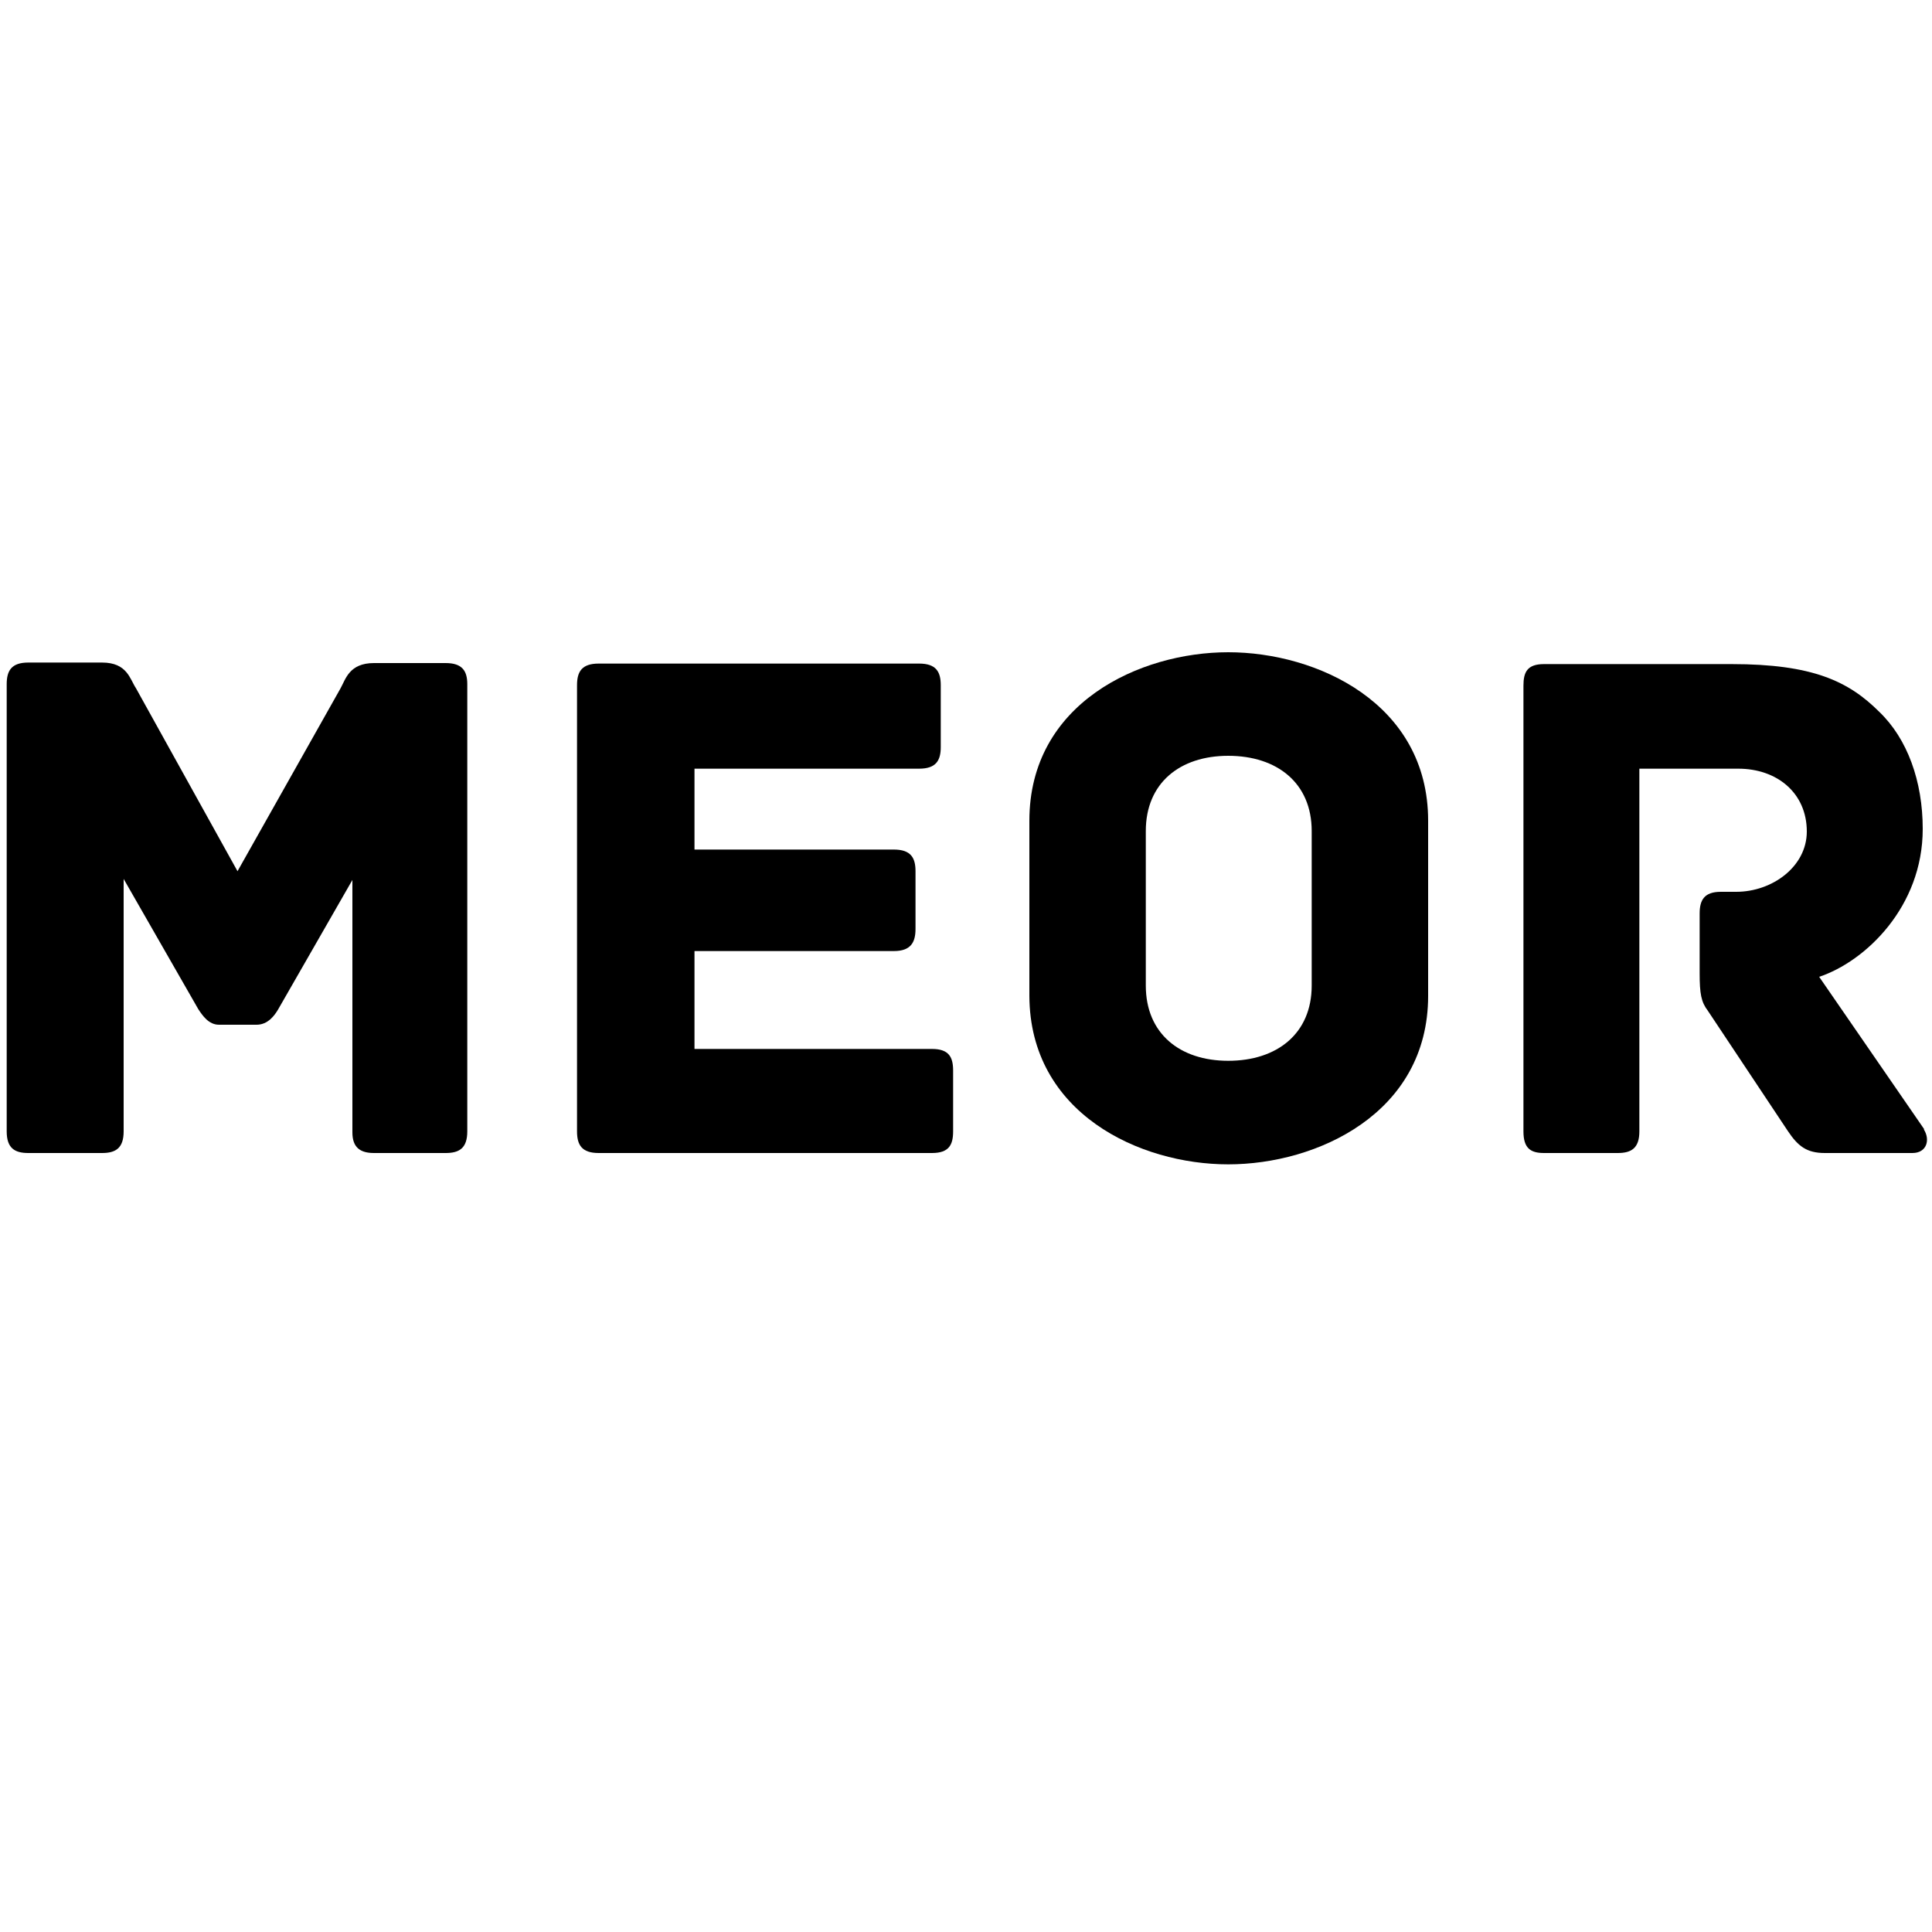 <svg xmlns="http://www.w3.org/2000/svg" xmlns:xlink="http://www.w3.org/1999/xlink" width="500" zoomAndPan="magnify" viewBox="0 0 375 375" height="500" preserveAspectRatio="xMidYMid meet" version="1.0"><defs><g/></defs><g fill="#000000" fill-opacity="1"><g transform="translate(-9.4 223.8)"><g><path d="M95.9-95.1H82c-4.8 0-5.5 3.1-6.5 4.9l-20 35.5-19.7-35.5c-1.2-1.8-1.7-5-6.6-5H14.9c-3.3 0-4.2 1.6-4.2 4.2v86.8c0 3.3 1.6 4.2 4.2 4.2h14.3c2.6 0 4.2-.9 4.2-4.2v-49l14.5 25.3c.8 1.2 2 3 4 3h7.3c2.2 0 3.5-1.8 4.2-3L77.8-53v49C77.8-1 79.4 0 82 0h13.9c2.6 0 4.2-.9 4.2-4.2V-91c0-2.6-1-4.1-4.2-4.1Zm0 0"/></g></g></g><g fill="#000000" fill-opacity="1"><g transform="translate(101.3 223.8)"><g><path d="M79.6-20.2H33.5v-19h38.7c3.3 0 4.2-1.7 4.2-4.3v-11.2c0-2.6-.9-4.2-4.2-4.2H33.5v-15.7h43.6c3.3 0 4.2-1.6 4.2-4.2v-12c0-2.6-.9-4.2-4.2-4.2H14.9c-3.3 0-4.2 1.6-4.2 4.2v86.6c0 2.6.9 4.2 4.2 4.2h64.7c3.3 0 4.1-1.6 4.1-4.2V-16c0-2.6-.8-4.2-4.1-4.2Zm0 0"/></g></g></g><g fill="#000000" fill-opacity="1"><g transform="translate(191.9 223.8)"><g><path d="M85.3-30.5v-34c0-22.8-21.6-32.7-38.8-32.7-17.2 0-38.6 9.9-38.6 32.7v34C8-7.7 29.3 2.2 46.5 2.2c17.2 0 38.8-9.9 38.8-32.7Zm-22.6-32v30c0 9.3-6.7 14.6-16.2 14.6-9.4 0-16-5.3-16-14.6v-30c0-9.3 6.6-14.6 16-14.6 9.5 0 16.2 5.3 16.2 14.6Zm0 0"/></g></g></g><g fill="#000000" fill-opacity="1"><g transform="translate(285 223.8)"><g><path d="M88.5-4.6 68.1-34.2c9-3 20.1-13.6 20.1-28.7 0-9.3-3-17.5-8.4-22.7-6-6-13-9.3-28.7-9.3H14.7c-3.3 0-4 1.6-4 4.2v86.5c0 3.3 1.4 4.2 4 4.2H29c2.6 0 4.2-.9 4.2-4.2v-70.4h19.2c7.5 0 13.3 4.7 13.3 12.2 0 6.8-6.7 11.7-13.7 11.7h-3c-3.2 0-4.1 1.6-4.1 4.2v11.6c0 4 .3 5.6 1.6 7.3L62-4.3c2 3 3.7 4.3 7.2 4.3h17c2.8 0 3.5-2.6 2.2-4.6Zm0 0"/></g></g></g></svg>